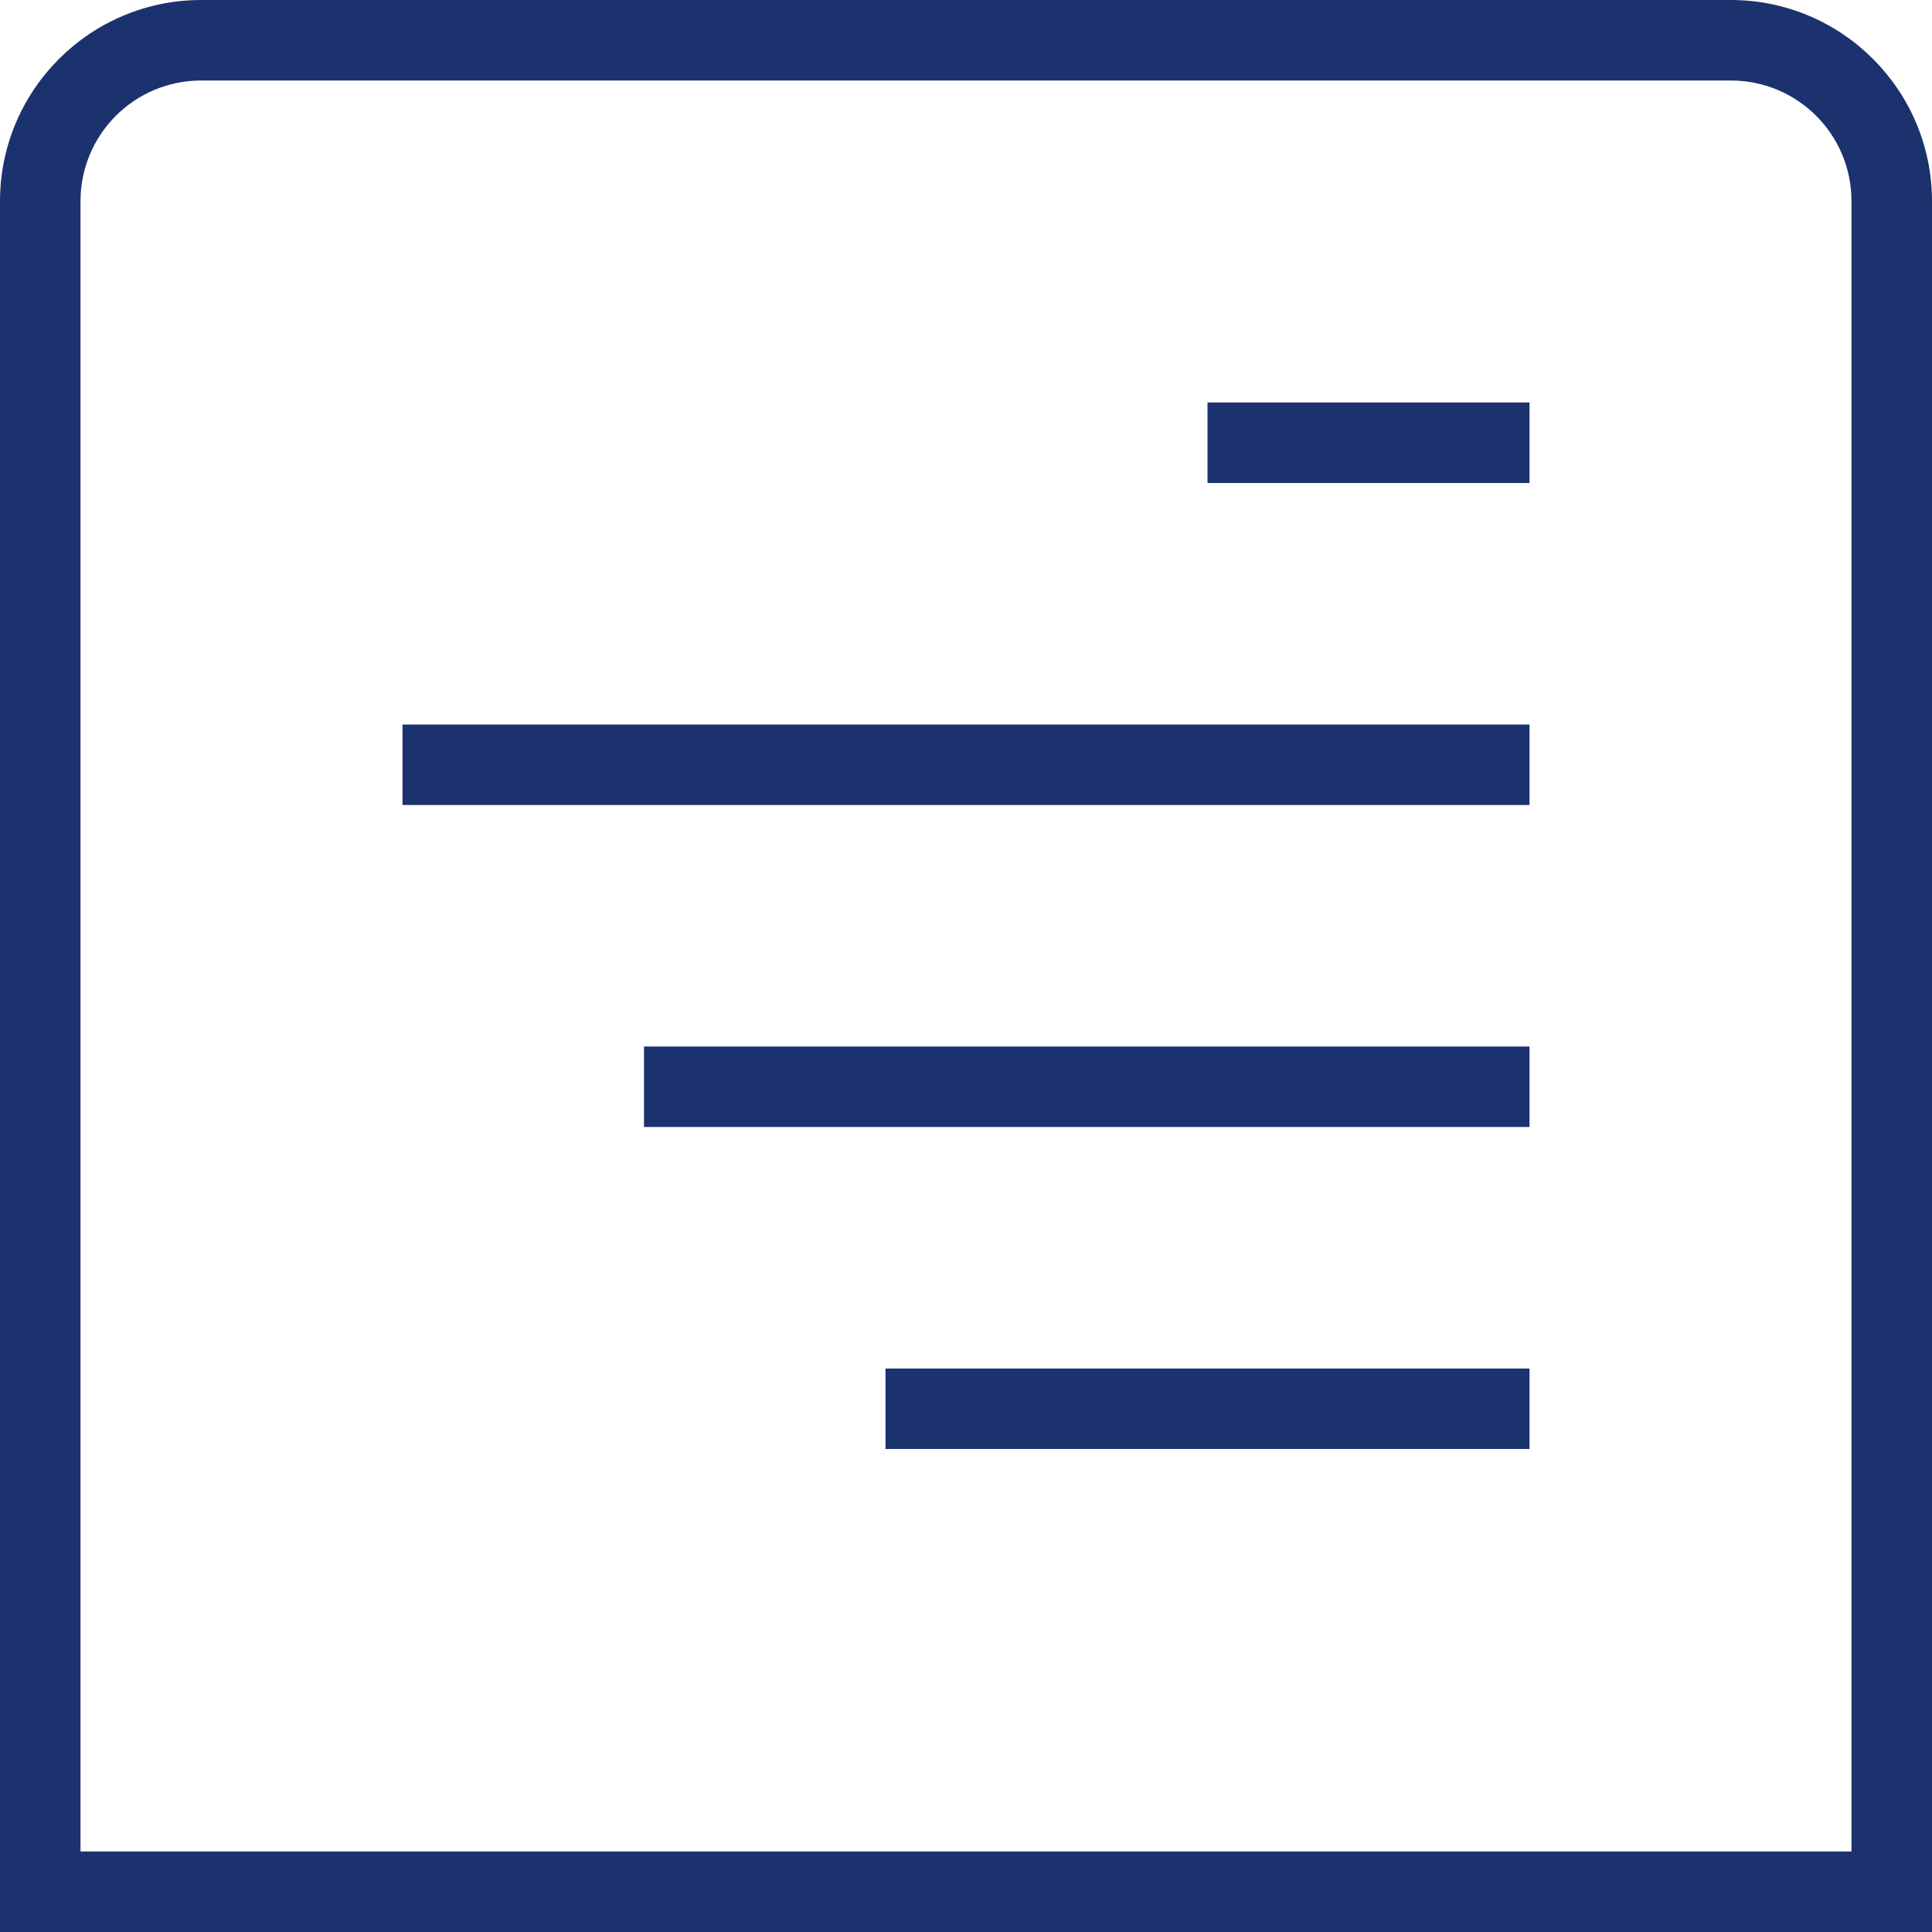 <svg xmlns="http://www.w3.org/2000/svg" xmlns:xlink="http://www.w3.org/1999/xlink" xmlns:svgjs="http://svgjs.dev/svgjs" id="Layer_1" data-name="Layer 1" viewBox="0 0 24 24" width="300" height="300"><g width="100%" height="100%" transform="matrix(1,0,0,1,0,0)"><path d="M21.5,0H2.5C1.12,0,0,1.12,0,2.5V24H24V2.5c0-1.38-1.12-2.5-2.5-2.5Zm1.5,23H1V2.5c0-.83,.67-1.5,1.5-1.5H21.5c.83,0,1.5,.67,1.5,1.5V23ZM8,13h11v1H8v-1Zm3,4h8v1H11v-1ZM5,9h14v1H5v-1ZM15,5h4v1h-4v-1Z" fill="#1c326f" fill-opacity="1" data-original-color="#000000ff" stroke="none" stroke-opacity="1"></path></g></svg>
